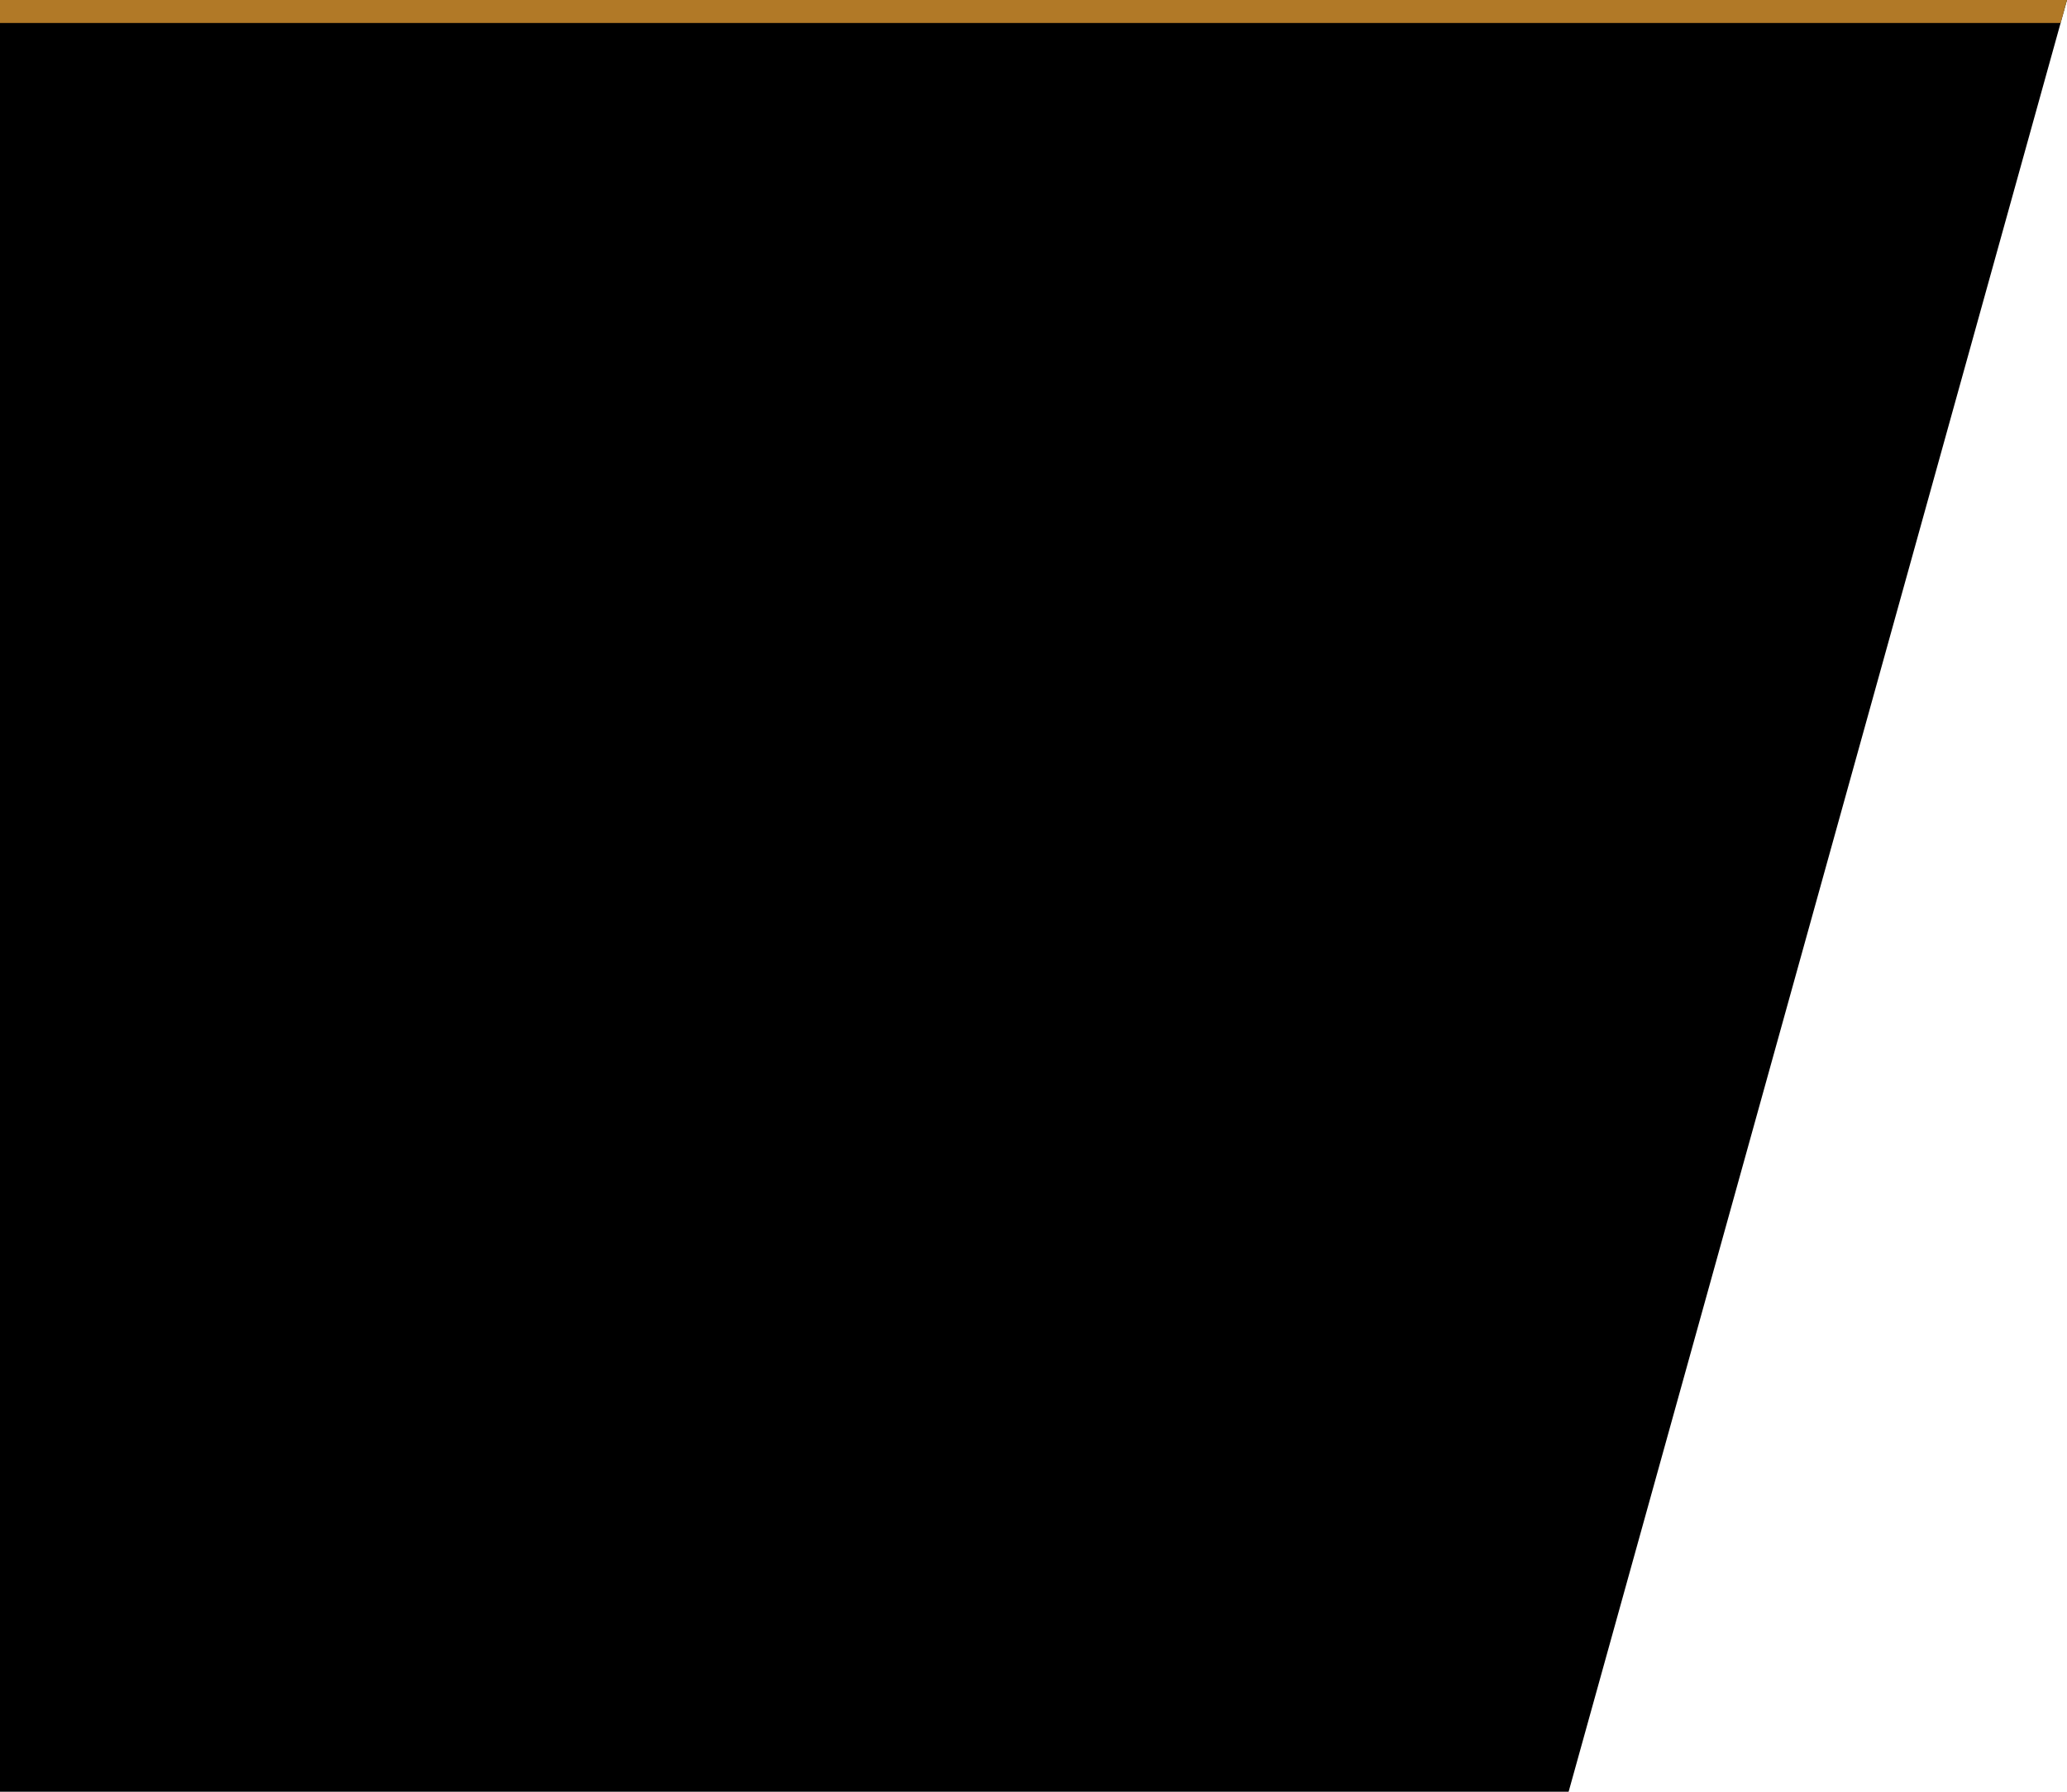 <?xml version="1.0" standalone="no"?>
<!DOCTYPE svg PUBLIC "-//W3C//DTD SVG 1.1//EN" "http://www.w3.org/Graphics/SVG/1.1/DTD/svg11.dtd">
<svg id="pld-banner-bg" viewBox="0 0 900 780" style="background-color:#ffffff00" version="1.1" xmlns="http://www.w3.org/2000/svg" xmlns:xlink="http://www.w3.org/1999/xlink" xml:space="preserve">
	<defs>
	<clipPath id="mask1">
		<path d="M 0 0 L 900 0 L 683 780 L 0 780 L 0 0 Z" fill="#00ccff"/>
	</clipPath>
	</defs>
	<g clip-path="url(#mask1)">
		<rect x="0" y="0" width="900" height="780" fill="#000000"/>
		<rect x="0" y="0" width="900" height="10" fill="#b17927"/>
	</g>
</svg>
